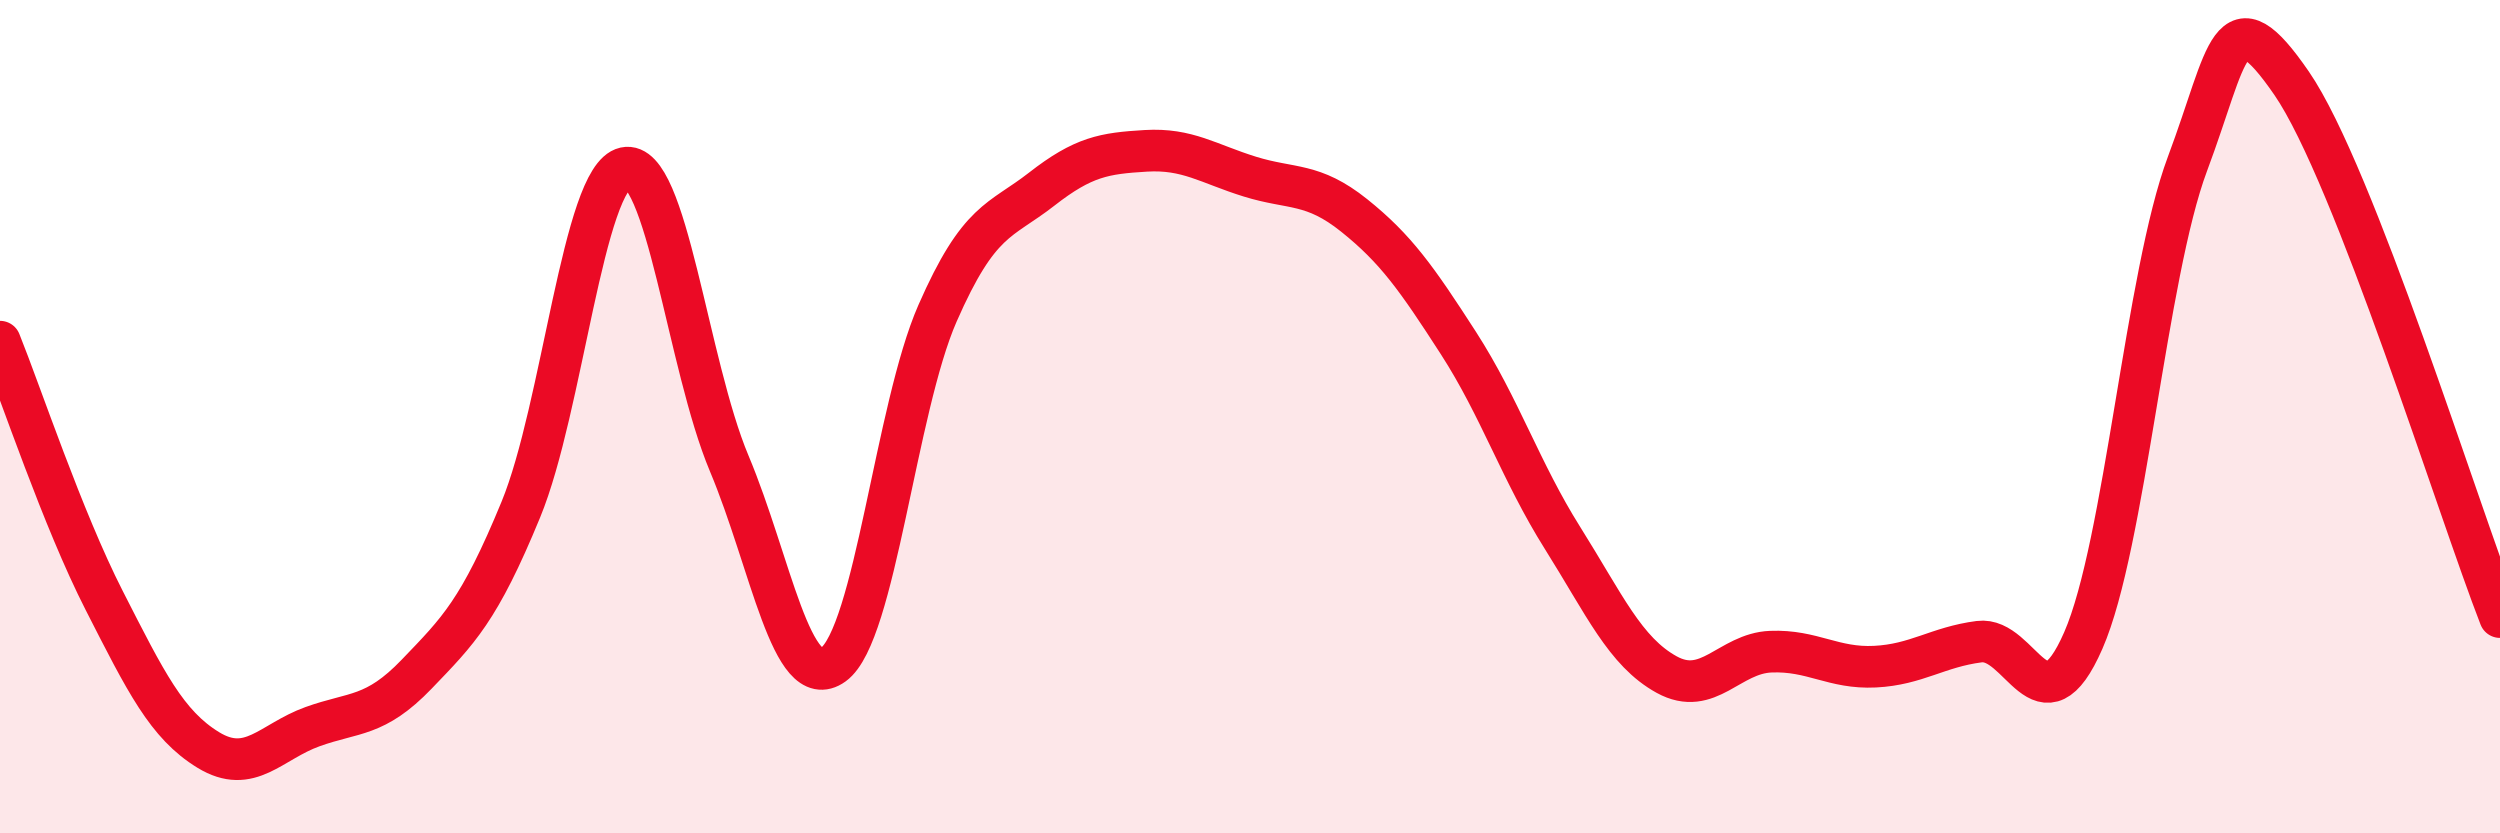 
    <svg width="60" height="20" viewBox="0 0 60 20" xmlns="http://www.w3.org/2000/svg">
      <path
        d="M 0,8.2 C 0.5,9.44 1.5,12.45 2.5,14.41 C 3.5,16.37 4,17.39 5,18 C 6,18.61 6.5,17.8 7.5,17.44 C 8.5,17.08 9,17.22 10,16.18 C 11,15.14 11.5,14.66 12.5,12.23 C 13.5,9.8 14,4.25 15,4.03 C 16,3.81 16.5,8.74 17.5,11.12 C 18.5,13.5 19,16.67 20,15.95 C 21,15.23 21.5,9.8 22.5,7.52 C 23.5,5.24 24,5.32 25,4.54 C 26,3.76 26.5,3.68 27.5,3.62 C 28.5,3.56 29,3.93 30,4.24 C 31,4.55 31.5,4.37 32.5,5.17 C 33.5,5.97 34,6.68 35,8.23 C 36,9.78 36.5,11.32 37.5,12.91 C 38.5,14.5 39,15.64 40,16.19 C 41,16.74 41.5,15.68 42.5,15.64 C 43.5,15.6 44,16.05 45,16 C 46,15.95 46.5,15.53 47.5,15.4 C 48.5,15.27 49,17.66 50,15.37 C 51,13.08 51.5,6.6 52.5,3.93 C 53.5,1.26 53.5,-0.18 55,2 C 56.5,4.18 59,12.25 60,14.81L60 20L0 20Z"
        fill="#EB0A25"
        opacity="0.1"
        stroke-linecap="round"
        stroke-linejoin="round"
      />
      <path
        d="M 0,8.2 C 0.5,9.44 1.5,12.45 2.5,14.41 C 3.5,16.37 4,17.39 5,18 C 6,18.61 6.5,17.8 7.5,17.44 C 8.5,17.08 9,17.22 10,16.18 C 11,15.14 11.5,14.66 12.5,12.23 C 13.5,9.8 14,4.25 15,4.03 C 16,3.81 16.5,8.74 17.5,11.12 C 18.5,13.5 19,16.67 20,15.95 C 21,15.23 21.5,9.8 22.5,7.52 C 23.5,5.24 24,5.32 25,4.54 C 26,3.76 26.5,3.68 27.5,3.62 C 28.5,3.56 29,3.93 30,4.24 C 31,4.55 31.5,4.37 32.5,5.17 C 33.5,5.97 34,6.68 35,8.23 C 36,9.78 36.5,11.32 37.5,12.91 C 38.5,14.5 39,15.64 40,16.19 C 41,16.74 41.5,15.68 42.5,15.64 C 43.5,15.6 44,16.05 45,16 C 46,15.95 46.5,15.53 47.5,15.4 C 48.5,15.27 49,17.66 50,15.37 C 51,13.08 51.5,6.6 52.5,3.93 C 53.5,1.26 53.5,-0.18 55,2 C 56.5,4.18 59,12.25 60,14.81"
        stroke="#EB0A25"
        stroke-width="1"
        fill="none"
        stroke-linecap="round"
        stroke-linejoin="round"
      />
    </svg>
  
